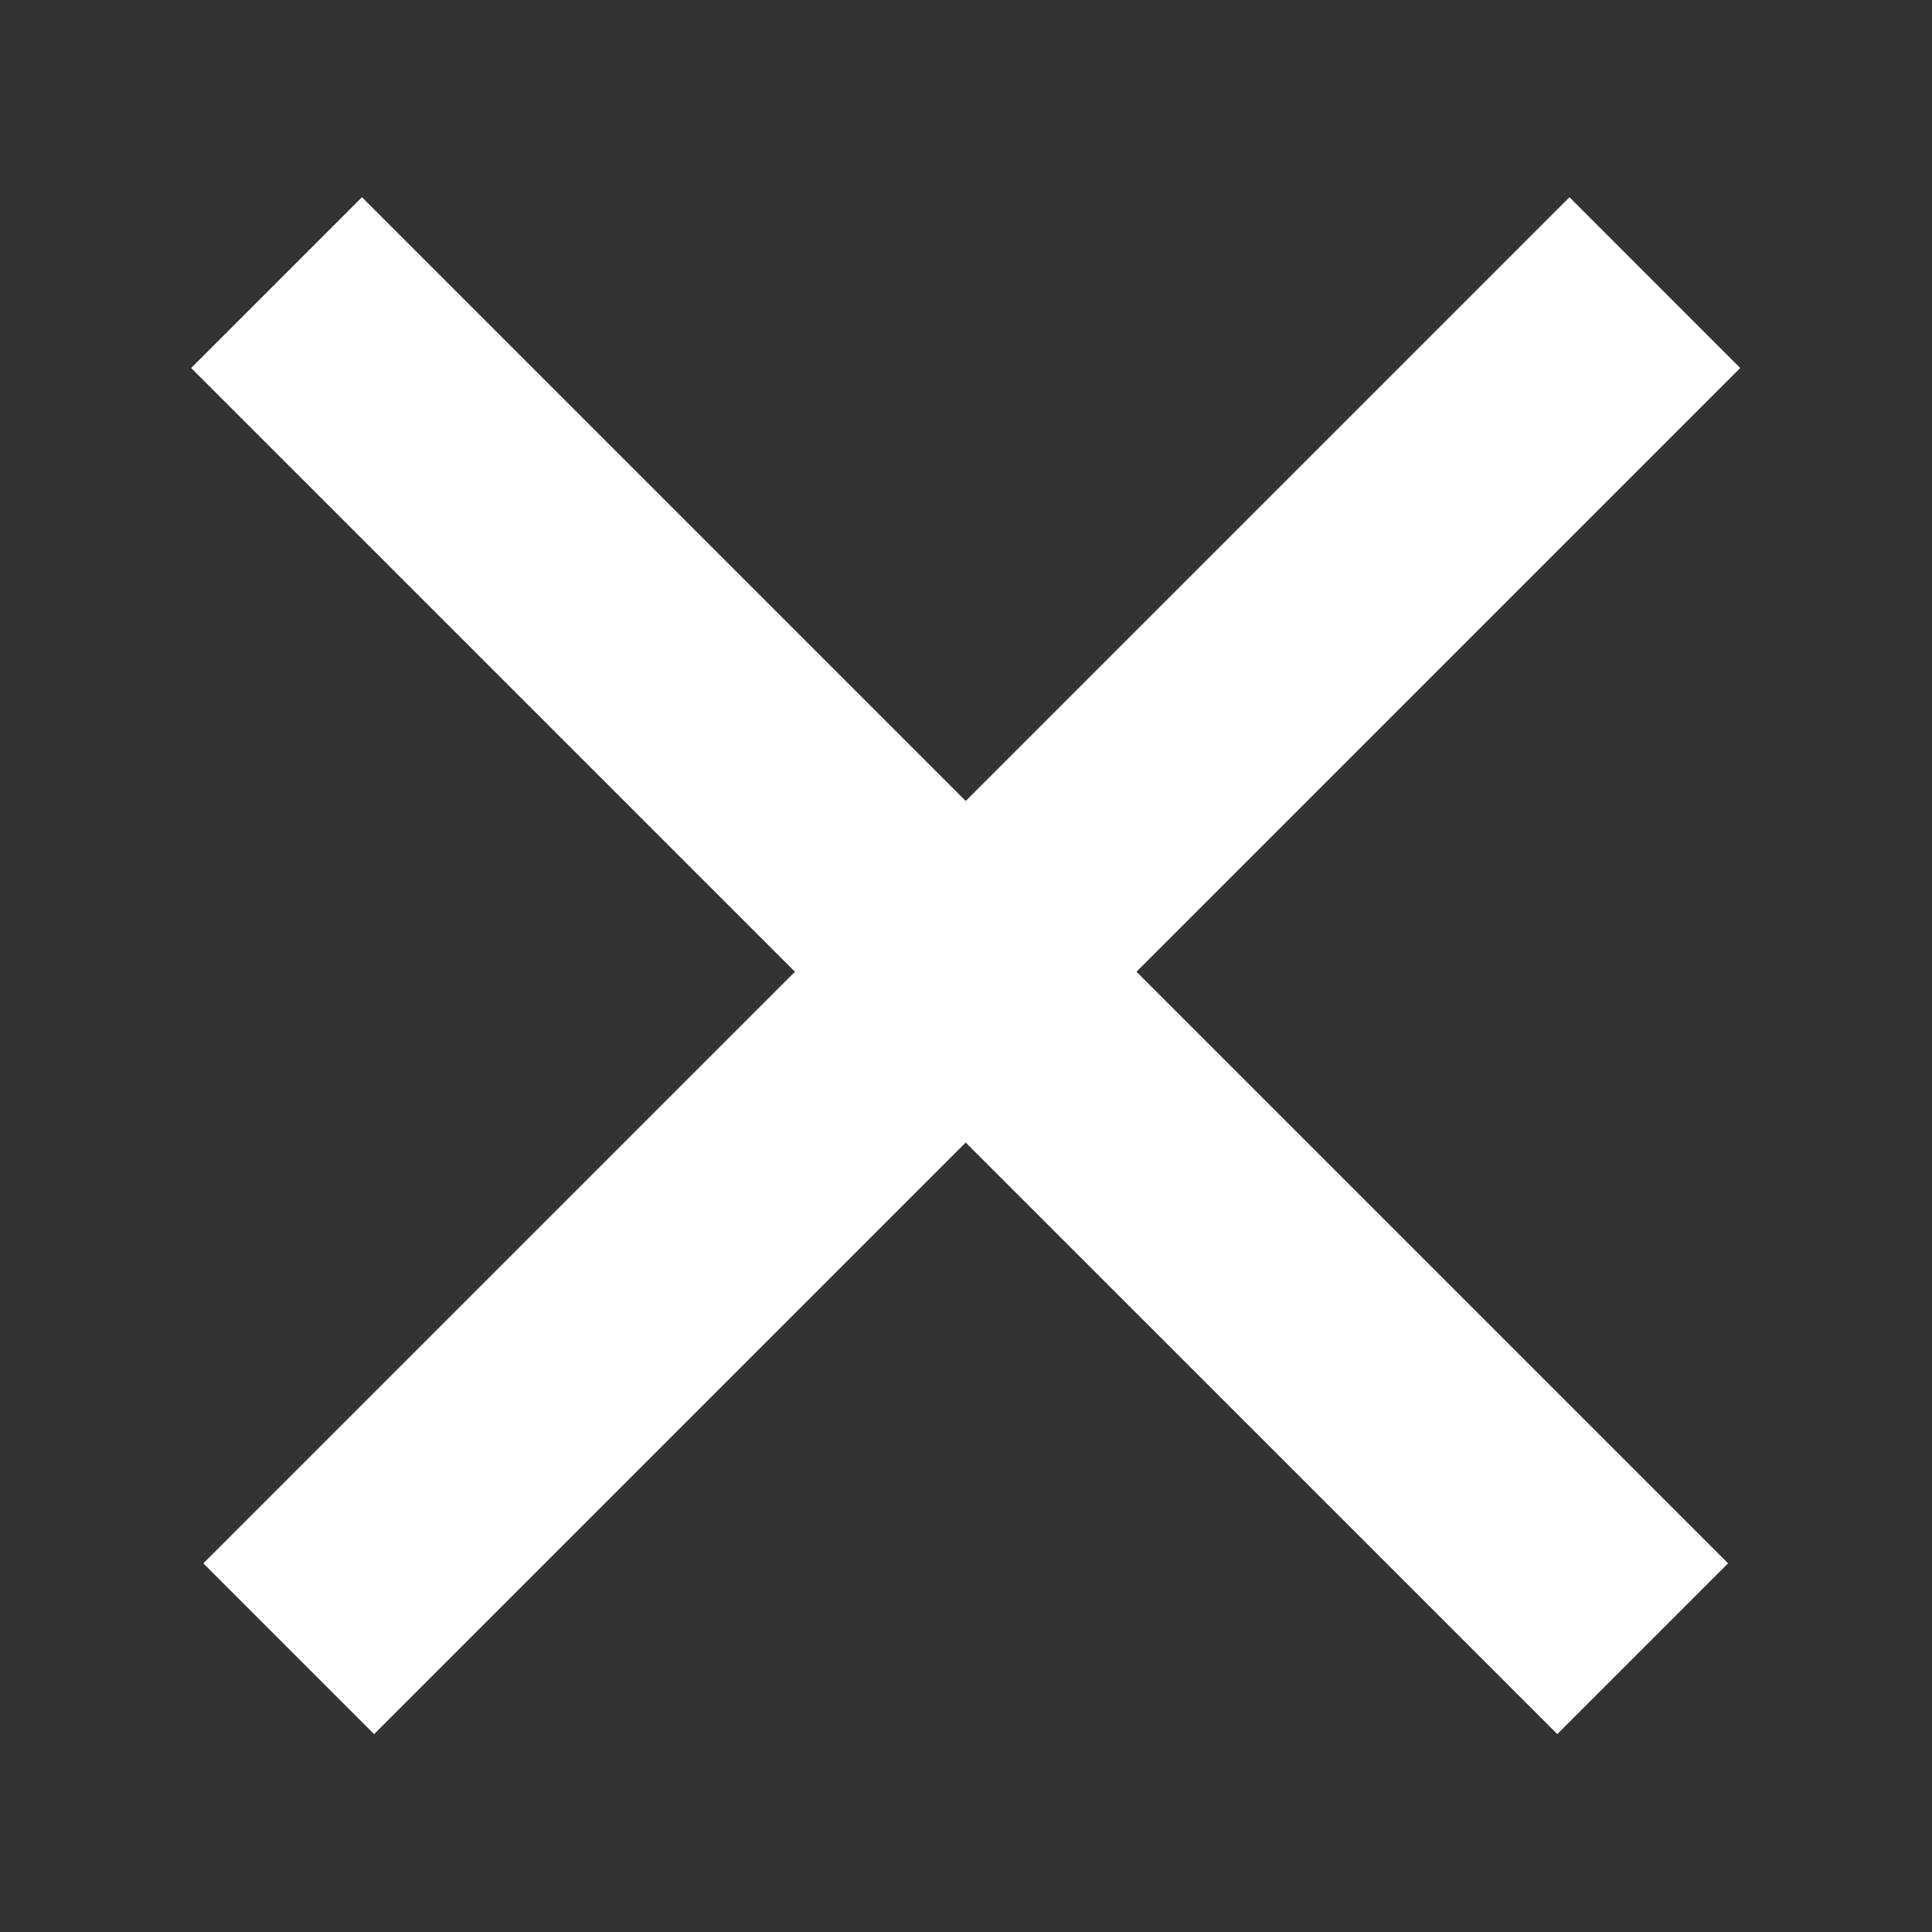 <svg width="48" height="48" viewBox="0 0 48 48" fill="none" xmlns="http://www.w3.org/2000/svg">
<rect x="0" y="0" width="48" height="48" fill="#333333" stroke="none"/>
<path d="M8.993 4.9L42.934 38.841L38.691 43.084L4.75 9.143L8.993 4.9Z" fill="white"/>
<path d="M38.993 4.9L5.052 38.841L9.294 43.084L43.235 9.143L38.993 4.9Z" fill="white"/>
</svg>
